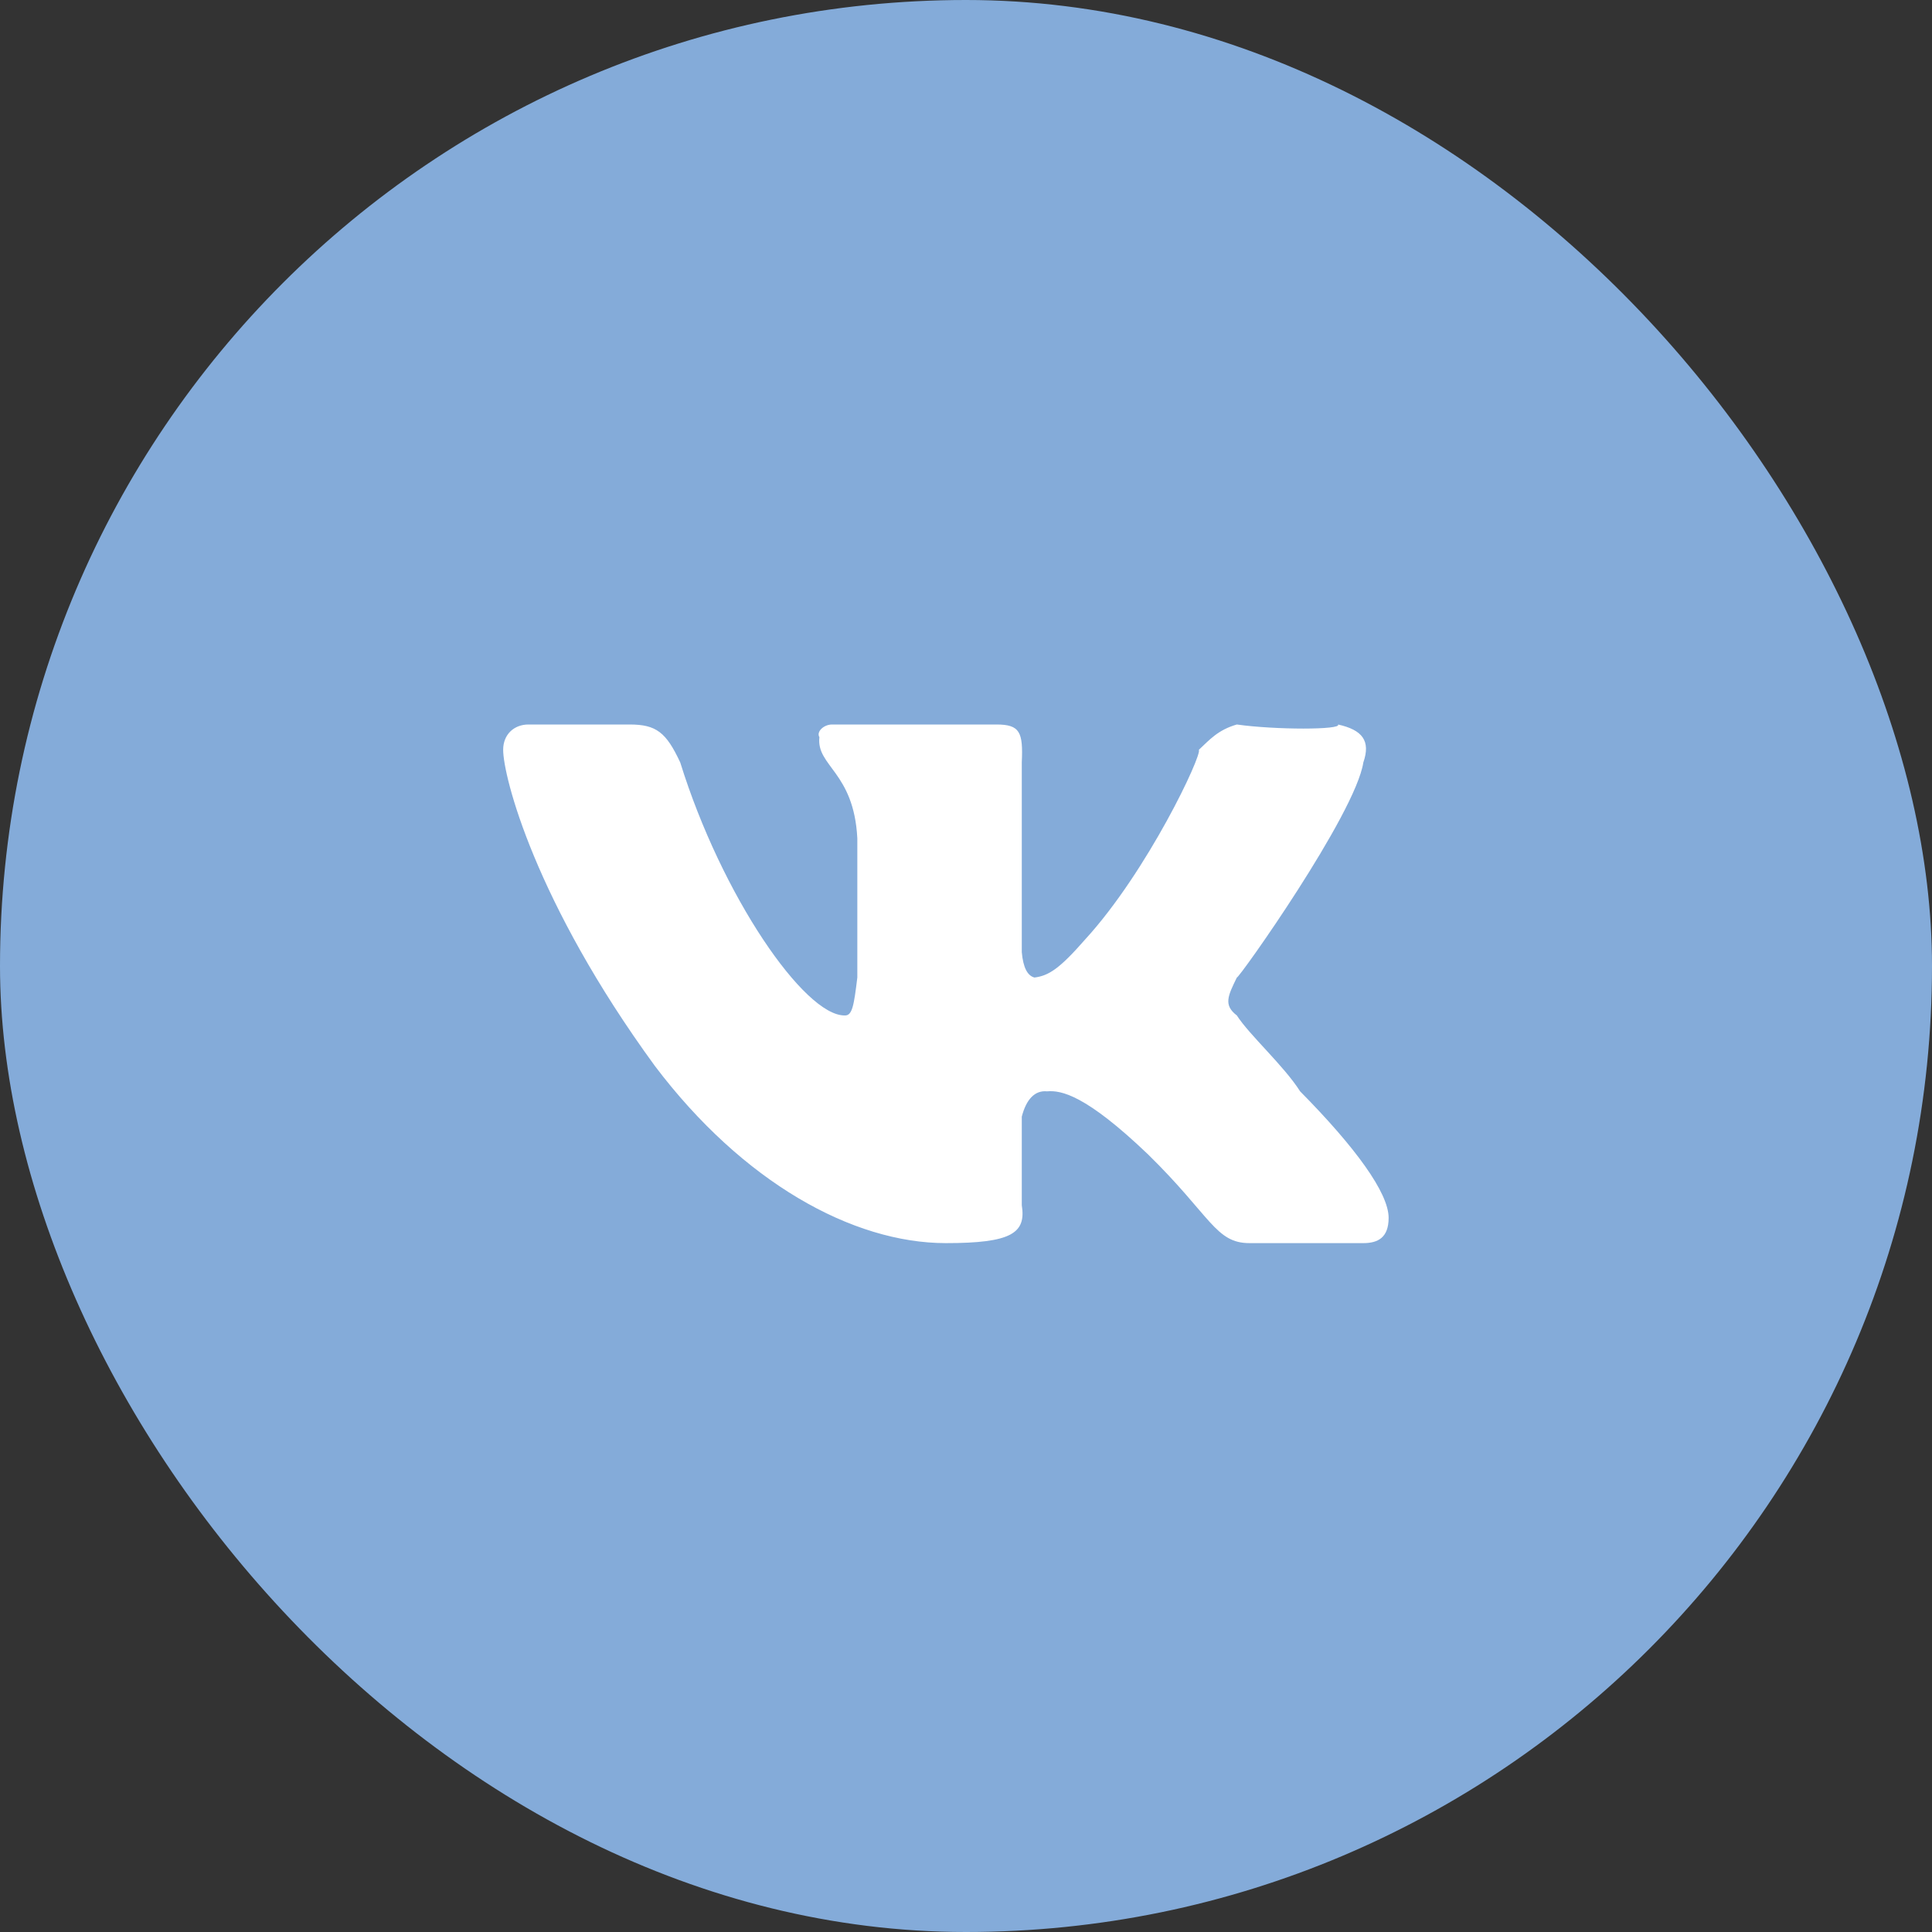 <?xml version="1.0" encoding="UTF-8"?> <svg xmlns="http://www.w3.org/2000/svg" width="32" height="32" viewBox="0 0 32 32" fill="none"><rect x="0" y="0" width="32" height="32" fill="#333333" stroke="none"/> <rect width="32" height="32" rx="16" fill="#84ABD9"></rect> <path fill-rule="evenodd" clip-rule="evenodd" d="M20.486 16.191C20.517 16.212 22.45 13.485 22.581 12.629C22.706 12.269 22.565 12.09 22.162 12C22.232 12.09 21.119 12.09 20.486 12C20.172 12.09 20.031 12.256 19.857 12.419C19.916 12.499 19.009 14.431 17.972 15.562C17.552 16.042 17.372 16.161 17.134 16.191C17.019 16.161 16.947 16.029 16.924 15.771V12.629C16.947 12.128 16.895 12 16.505 12H13.781C13.645 12 13.517 12.119 13.572 12.21C13.517 12.691 14.144 12.784 14.2 13.886V16.191C14.144 16.647 14.118 16.826 13.991 16.819C13.325 16.826 11.955 14.842 11.267 12.629C11.034 12.128 10.868 12 10.429 12H8.753C8.513 12 8.334 12.166 8.334 12.419C8.334 12.858 8.858 14.932 10.848 17.657C12.301 19.579 14.118 20.59 15.667 20.59C16.755 20.59 16.998 20.424 16.924 19.962V18.495C16.998 18.209 17.139 18.056 17.343 18.076C17.574 18.056 17.98 18.13 19.019 19.124C20.057 20.142 20.133 20.59 20.695 20.59H22.581C22.821 20.59 23 20.501 23 20.171C23 19.758 22.45 19.003 21.534 18.076C21.26 17.646 20.697 17.147 20.486 16.819C20.261 16.647 20.338 16.494 20.486 16.191" fill="white"></path> </svg> 